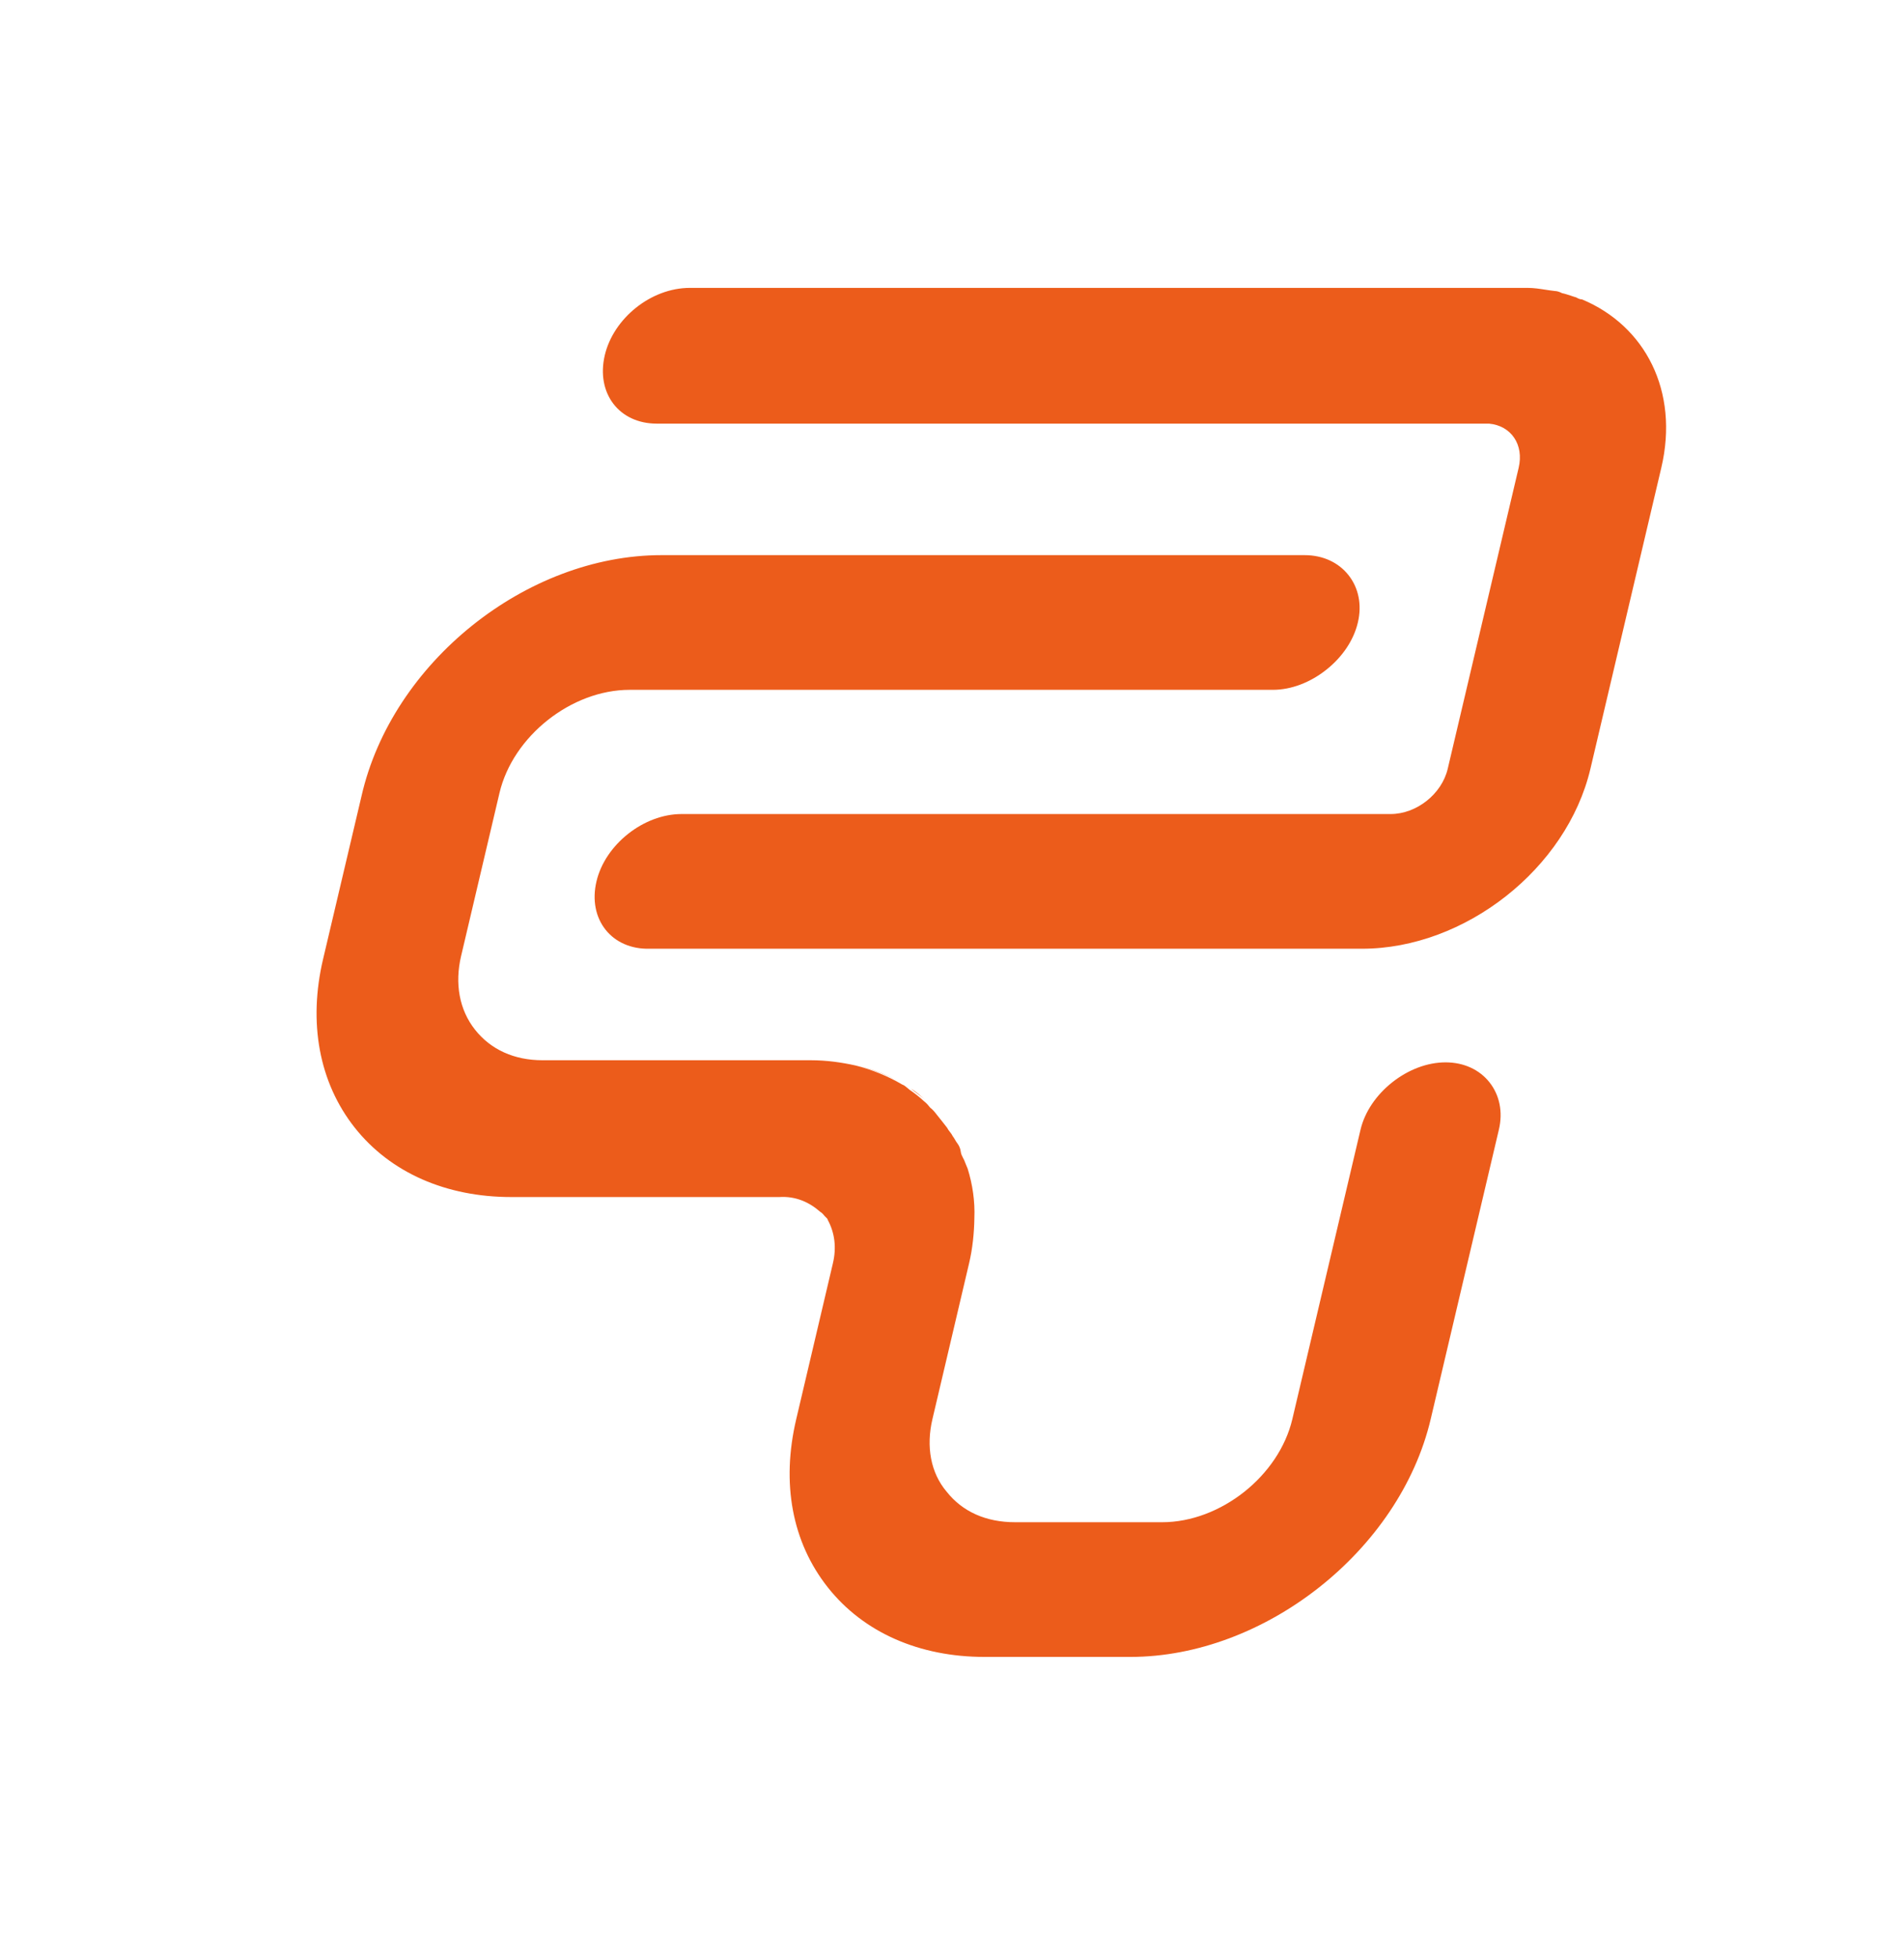 <svg width="36" height="37" viewBox="0 0 36 37" fill="none" xmlns="http://www.w3.org/2000/svg">
<path fill-rule="evenodd" clip-rule="evenodd" d="M12.886 15.388C12.171 15.388 11.442 15.964 11.278 16.661C11.109 17.377 11.566 17.954 12.286 17.934H25.754C27.695 17.934 29.625 16.422 30.071 14.532L31.411 8.843C31.753 7.391 31.104 6.158 29.913 5.66C29.872 5.66 29.836 5.641 29.8 5.621C29.769 5.613 29.735 5.601 29.699 5.589C29.647 5.572 29.591 5.553 29.533 5.541C29.497 5.521 29.44 5.501 29.399 5.501C29.336 5.494 29.277 5.485 29.218 5.476C29.108 5.459 29.001 5.442 28.882 5.442H28.677H13.043C12.307 5.442 11.599 6.019 11.435 6.715C11.267 7.431 11.703 8.008 12.418 8.008H28.073H28.154C28.574 8.047 28.817 8.406 28.714 8.843L27.373 14.532C27.261 15.01 26.783 15.388 26.293 15.388H12.886ZM24.666 10.494H12.506C9.952 10.494 7.41 12.523 6.835 15.05L6.108 18.133C5.827 19.326 6.03 20.46 6.707 21.316C7.384 22.171 8.441 22.628 9.667 22.628H14.736C15.047 22.608 15.305 22.728 15.508 22.907C15.544 22.927 15.576 22.966 15.591 22.986C15.596 22.992 15.603 22.998 15.61 23.005L15.61 23.005C15.627 23.02 15.647 23.038 15.654 23.066C15.782 23.305 15.819 23.583 15.748 23.881L15.055 26.826C14.769 28.039 14.976 29.153 15.653 30.008C16.331 30.864 17.388 31.321 18.614 31.321H21.373C23.907 31.321 26.465 29.312 27.051 26.826L28.34 21.355C28.42 21.017 28.352 20.699 28.163 20.46C27.974 20.221 27.68 20.082 27.332 20.082C26.985 20.082 26.625 20.221 26.323 20.46C26.022 20.699 25.804 21.017 25.724 21.355L24.435 26.826C24.182 27.9 23.076 28.775 21.973 28.775H19.194C18.642 28.775 18.198 28.576 17.899 28.198C17.595 27.84 17.508 27.343 17.63 26.826L18.323 23.881C18.389 23.603 18.419 23.305 18.423 23.026C18.436 22.708 18.389 22.39 18.296 22.091C18.282 22.061 18.273 22.037 18.263 22.012L18.263 22.012L18.263 22.012C18.254 21.987 18.244 21.962 18.231 21.932C18.223 21.914 18.215 21.898 18.206 21.883C18.188 21.847 18.171 21.815 18.166 21.773C18.16 21.713 18.133 21.654 18.102 21.614C18.086 21.594 18.071 21.569 18.057 21.544L18.057 21.544L18.057 21.544C18.042 21.519 18.028 21.494 18.012 21.475C17.998 21.445 17.979 21.42 17.959 21.395L17.959 21.395C17.939 21.37 17.92 21.345 17.906 21.316L17.812 21.196L17.717 21.077C17.67 21.017 17.639 20.977 17.587 20.938C17.555 20.898 17.524 20.858 17.472 20.818C17.388 20.739 17.284 20.659 17.196 20.599C17.181 20.587 17.167 20.576 17.154 20.564C17.123 20.538 17.096 20.514 17.056 20.5C16.787 20.341 16.488 20.221 16.18 20.142C15.908 20.082 15.631 20.042 15.325 20.042H10.256C9.725 20.042 9.281 19.843 8.982 19.465C8.683 19.088 8.596 18.59 8.718 18.073L9.444 14.99C9.697 13.916 10.803 13.04 11.906 13.04H24.066C24.414 13.04 24.773 12.901 25.075 12.662C25.377 12.424 25.595 12.105 25.674 11.767C25.754 11.429 25.686 11.111 25.497 10.872C25.308 10.633 25.014 10.494 24.666 10.494ZM17.299 20.638C17.37 20.691 17.435 20.739 17.497 20.798C17.413 20.719 17.33 20.639 17.221 20.579C17.248 20.6 17.274 20.619 17.299 20.638L17.299 20.638ZM16.2 20.142C16.529 20.221 16.812 20.321 17.076 20.5C16.812 20.321 16.509 20.221 16.2 20.142Z" fill="#EC5C1B"/>
</svg>
